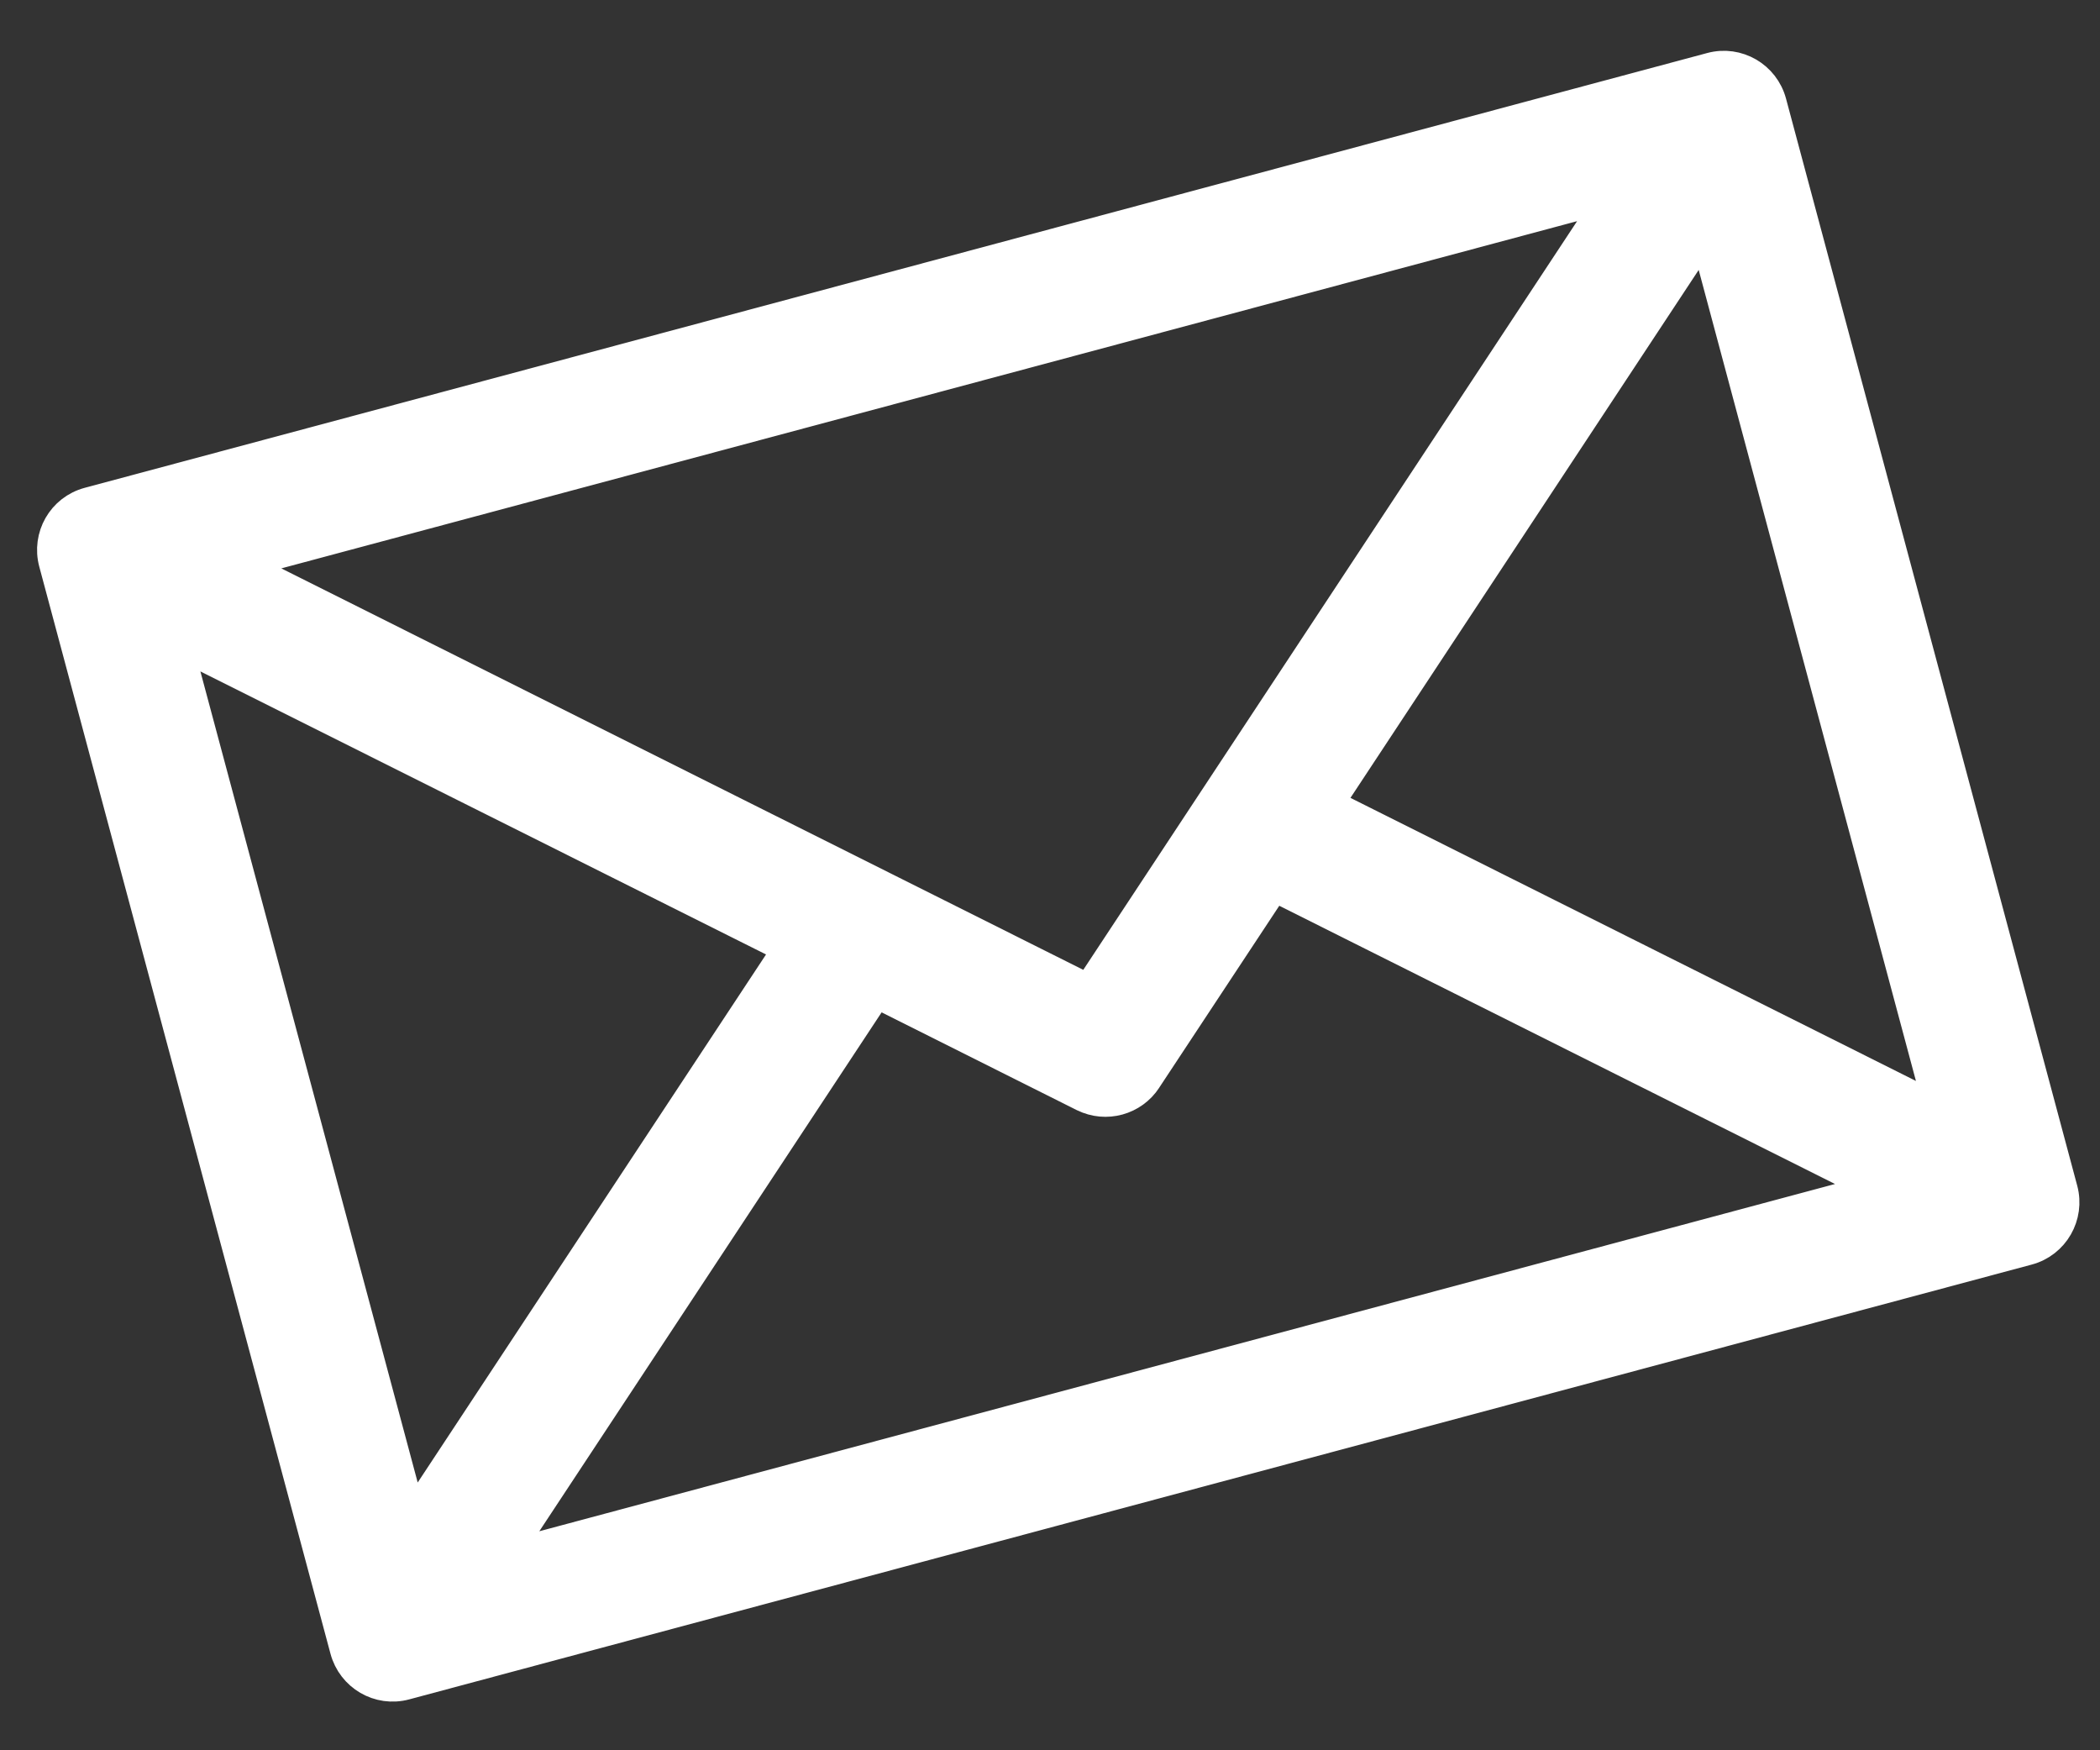 <svg width="36" height="30" viewBox="0 0 36 30" fill="none" xmlns="http://www.w3.org/2000/svg">
<rect x="0" y="0" width="36" height="30" fill="#333333" stroke="none"/>
<path d="M32.158 20.365L8.674 26.658L15.027 17.029L18.571 18.804L18.572 18.804C18.963 18.997 19.43 18.864 19.663 18.507C19.663 18.507 19.663 18.507 19.663 18.506L21.844 15.202L32.158 20.365ZM29.332 1.15L1.516 8.603C1.058 8.726 0.793 9.194 0.915 9.649L5.907 28.281C6.029 28.735 6.493 29.009 6.951 28.886L34.767 21.433C35.221 21.311 35.49 20.842 35.368 20.387L30.376 1.755C30.254 1.299 29.786 1.028 29.332 1.15ZM4.122 9.671L27.607 3.379L18.657 16.946L4.122 9.671ZM33.23 19L22.787 13.773L29.218 4.025L33.23 19ZM3.05 11.036L13.496 16.262L7.063 26.012L3.05 11.036Z" fill="white" stroke="white" stroke-width="0.5" stroke-linejoin="round"/>
</svg>
